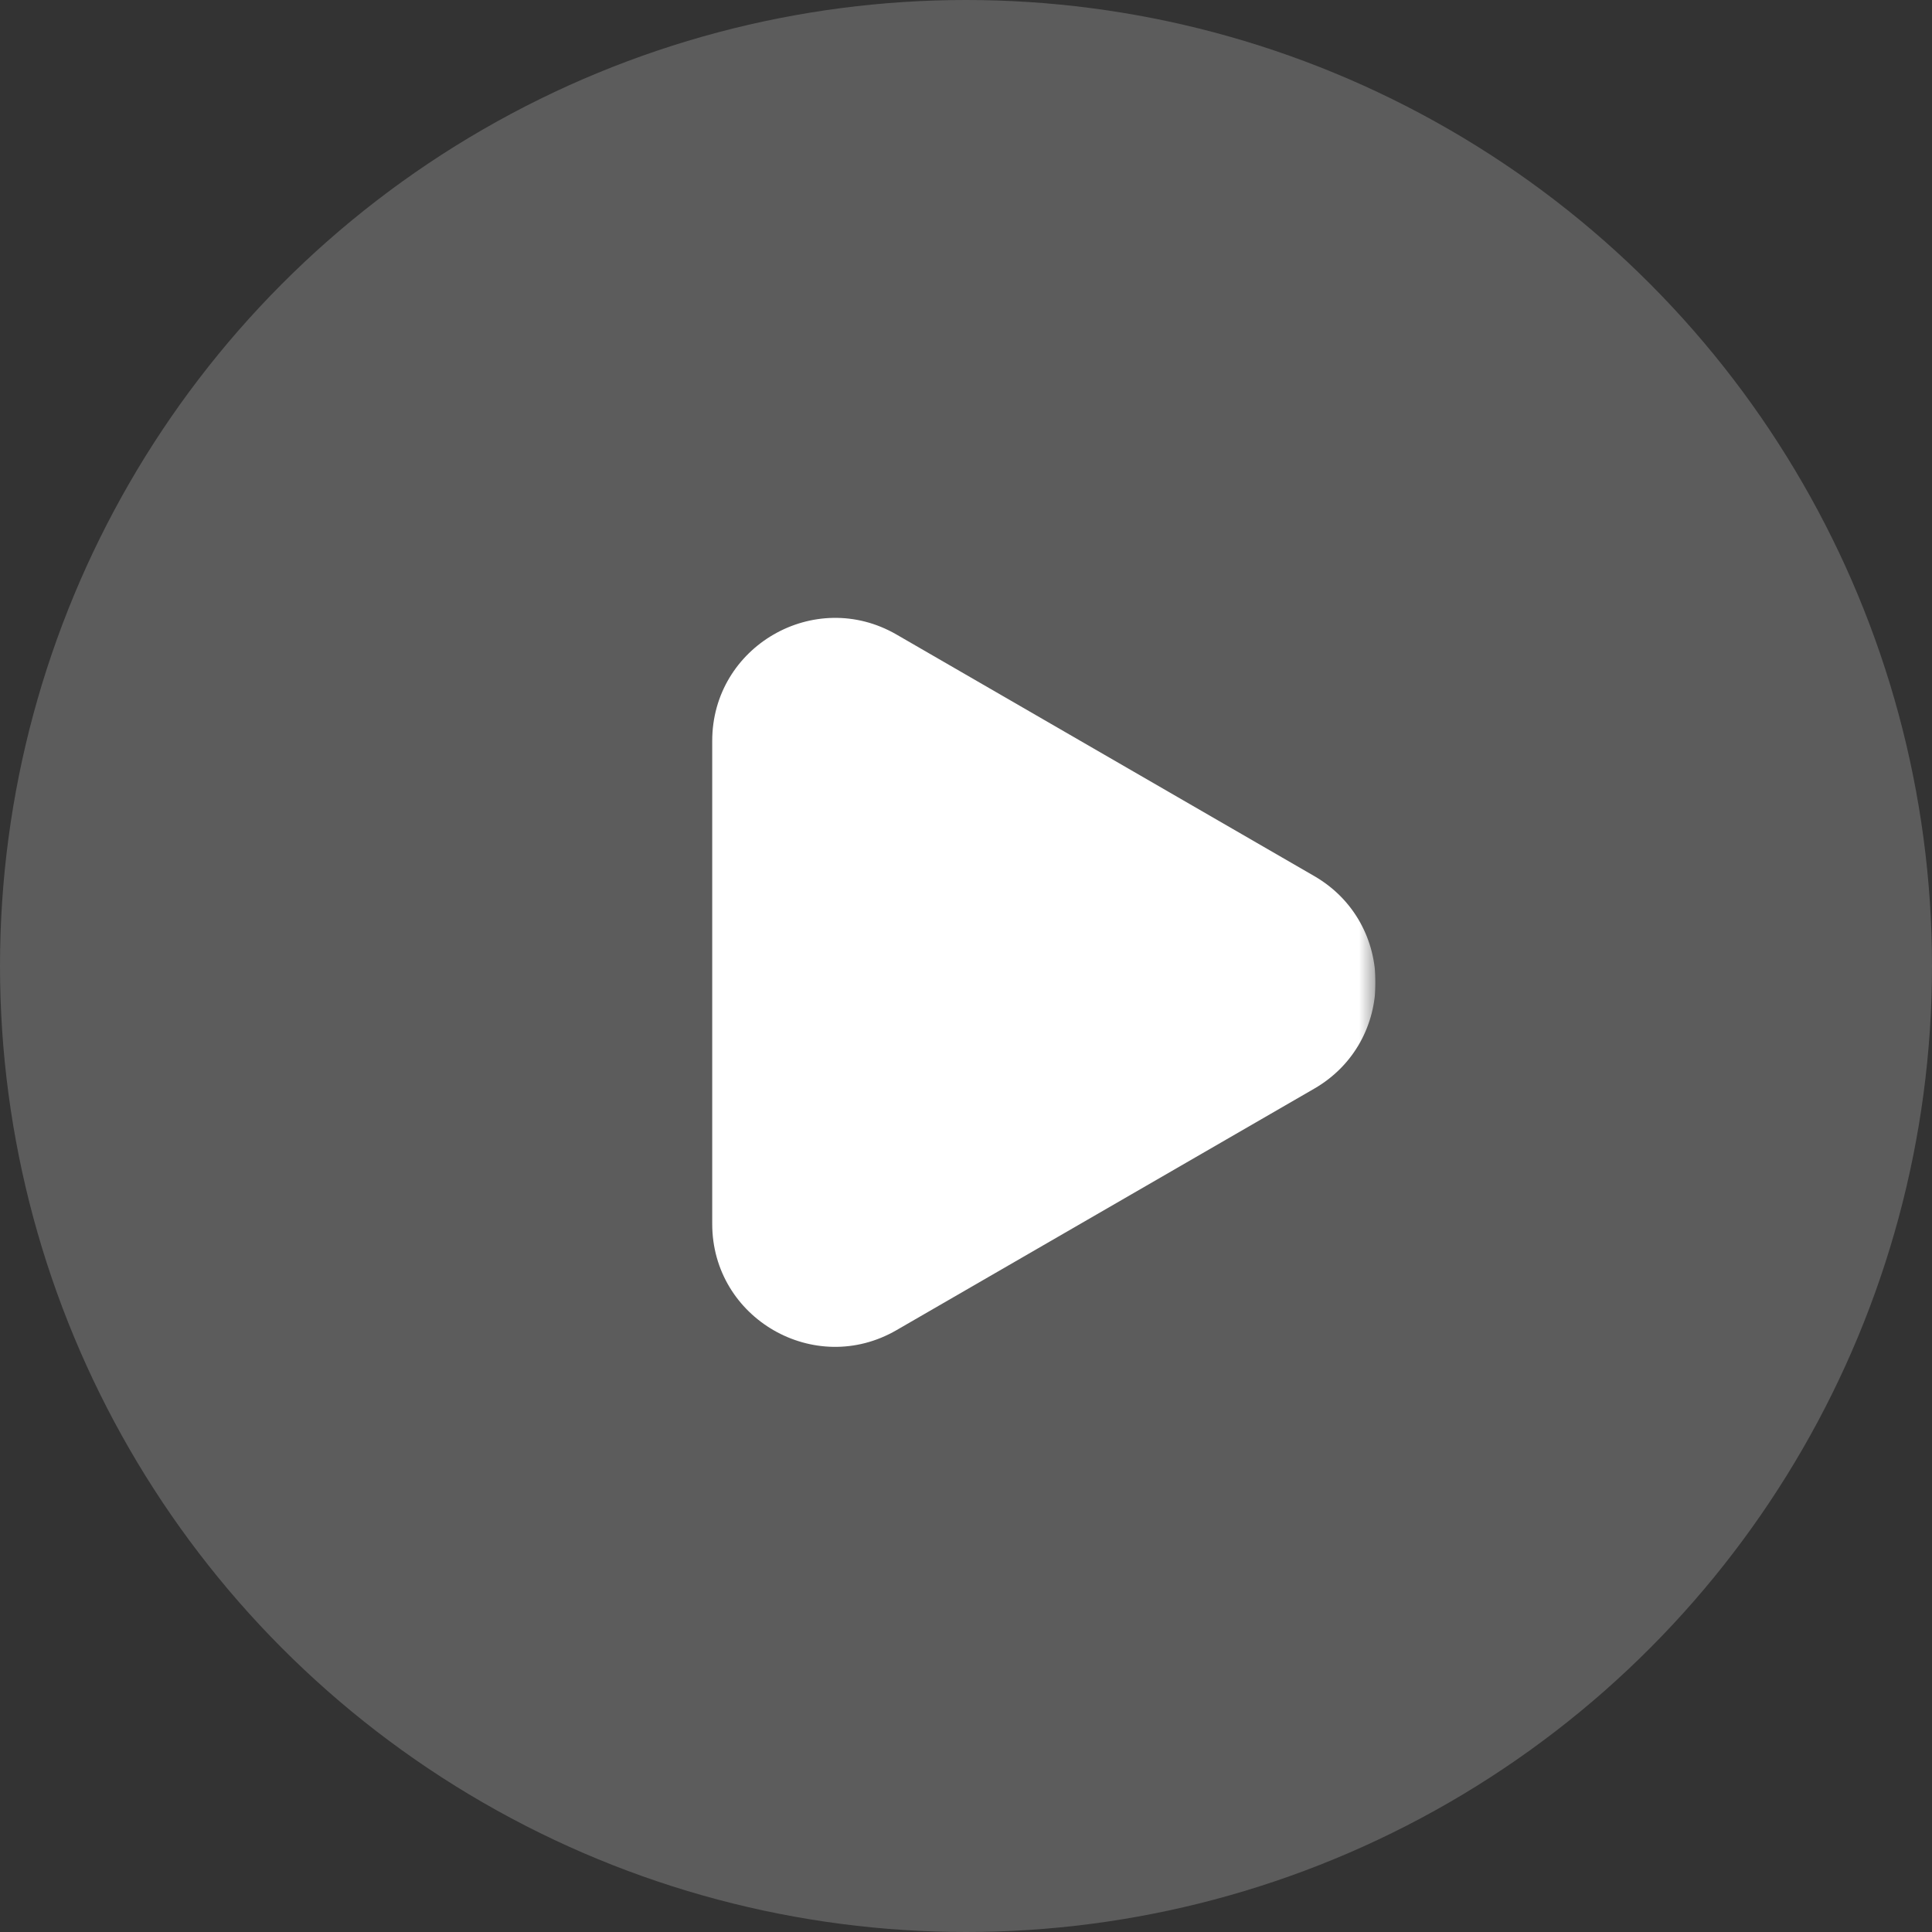 <?xml version="1.0" encoding="UTF-8"?> <svg xmlns="http://www.w3.org/2000/svg" width="59" height="59" viewBox="0 0 59 59" fill="none"><rect x="0" y="0" width="59" height="59" fill="#333333" stroke="none"/> <circle cx="29.5" cy="29.5" r="29.5" fill="white" fill-opacity="0.2"></circle> <g clip-path="url(#clip0_28_42)"> <mask id="mask0_28_42" style="mask-type:luminance" maskUnits="userSpaceOnUse" x="18" y="18" width="24" height="24"> <path d="M18 18H42V42H18V18Z" fill="white"></path> </mask> <g mask="url(#mask0_28_42)"> <path fill-rule="evenodd" clip-rule="evenodd" d="M40.134 33.246C42.632 31.803 42.632 28.197 40.134 26.753L27.377 19.377C24.878 17.933 21.75 19.737 21.75 22.625V37.376C21.75 40.263 24.878 42.068 27.377 40.621L40.134 33.246Z" fill="white"></path> </g> </g> <defs> <clipPath id="clip0_28_42"> <rect width="24" height="24" fill="white" transform="translate(18 18)"></rect> </clipPath> </defs> </svg> 